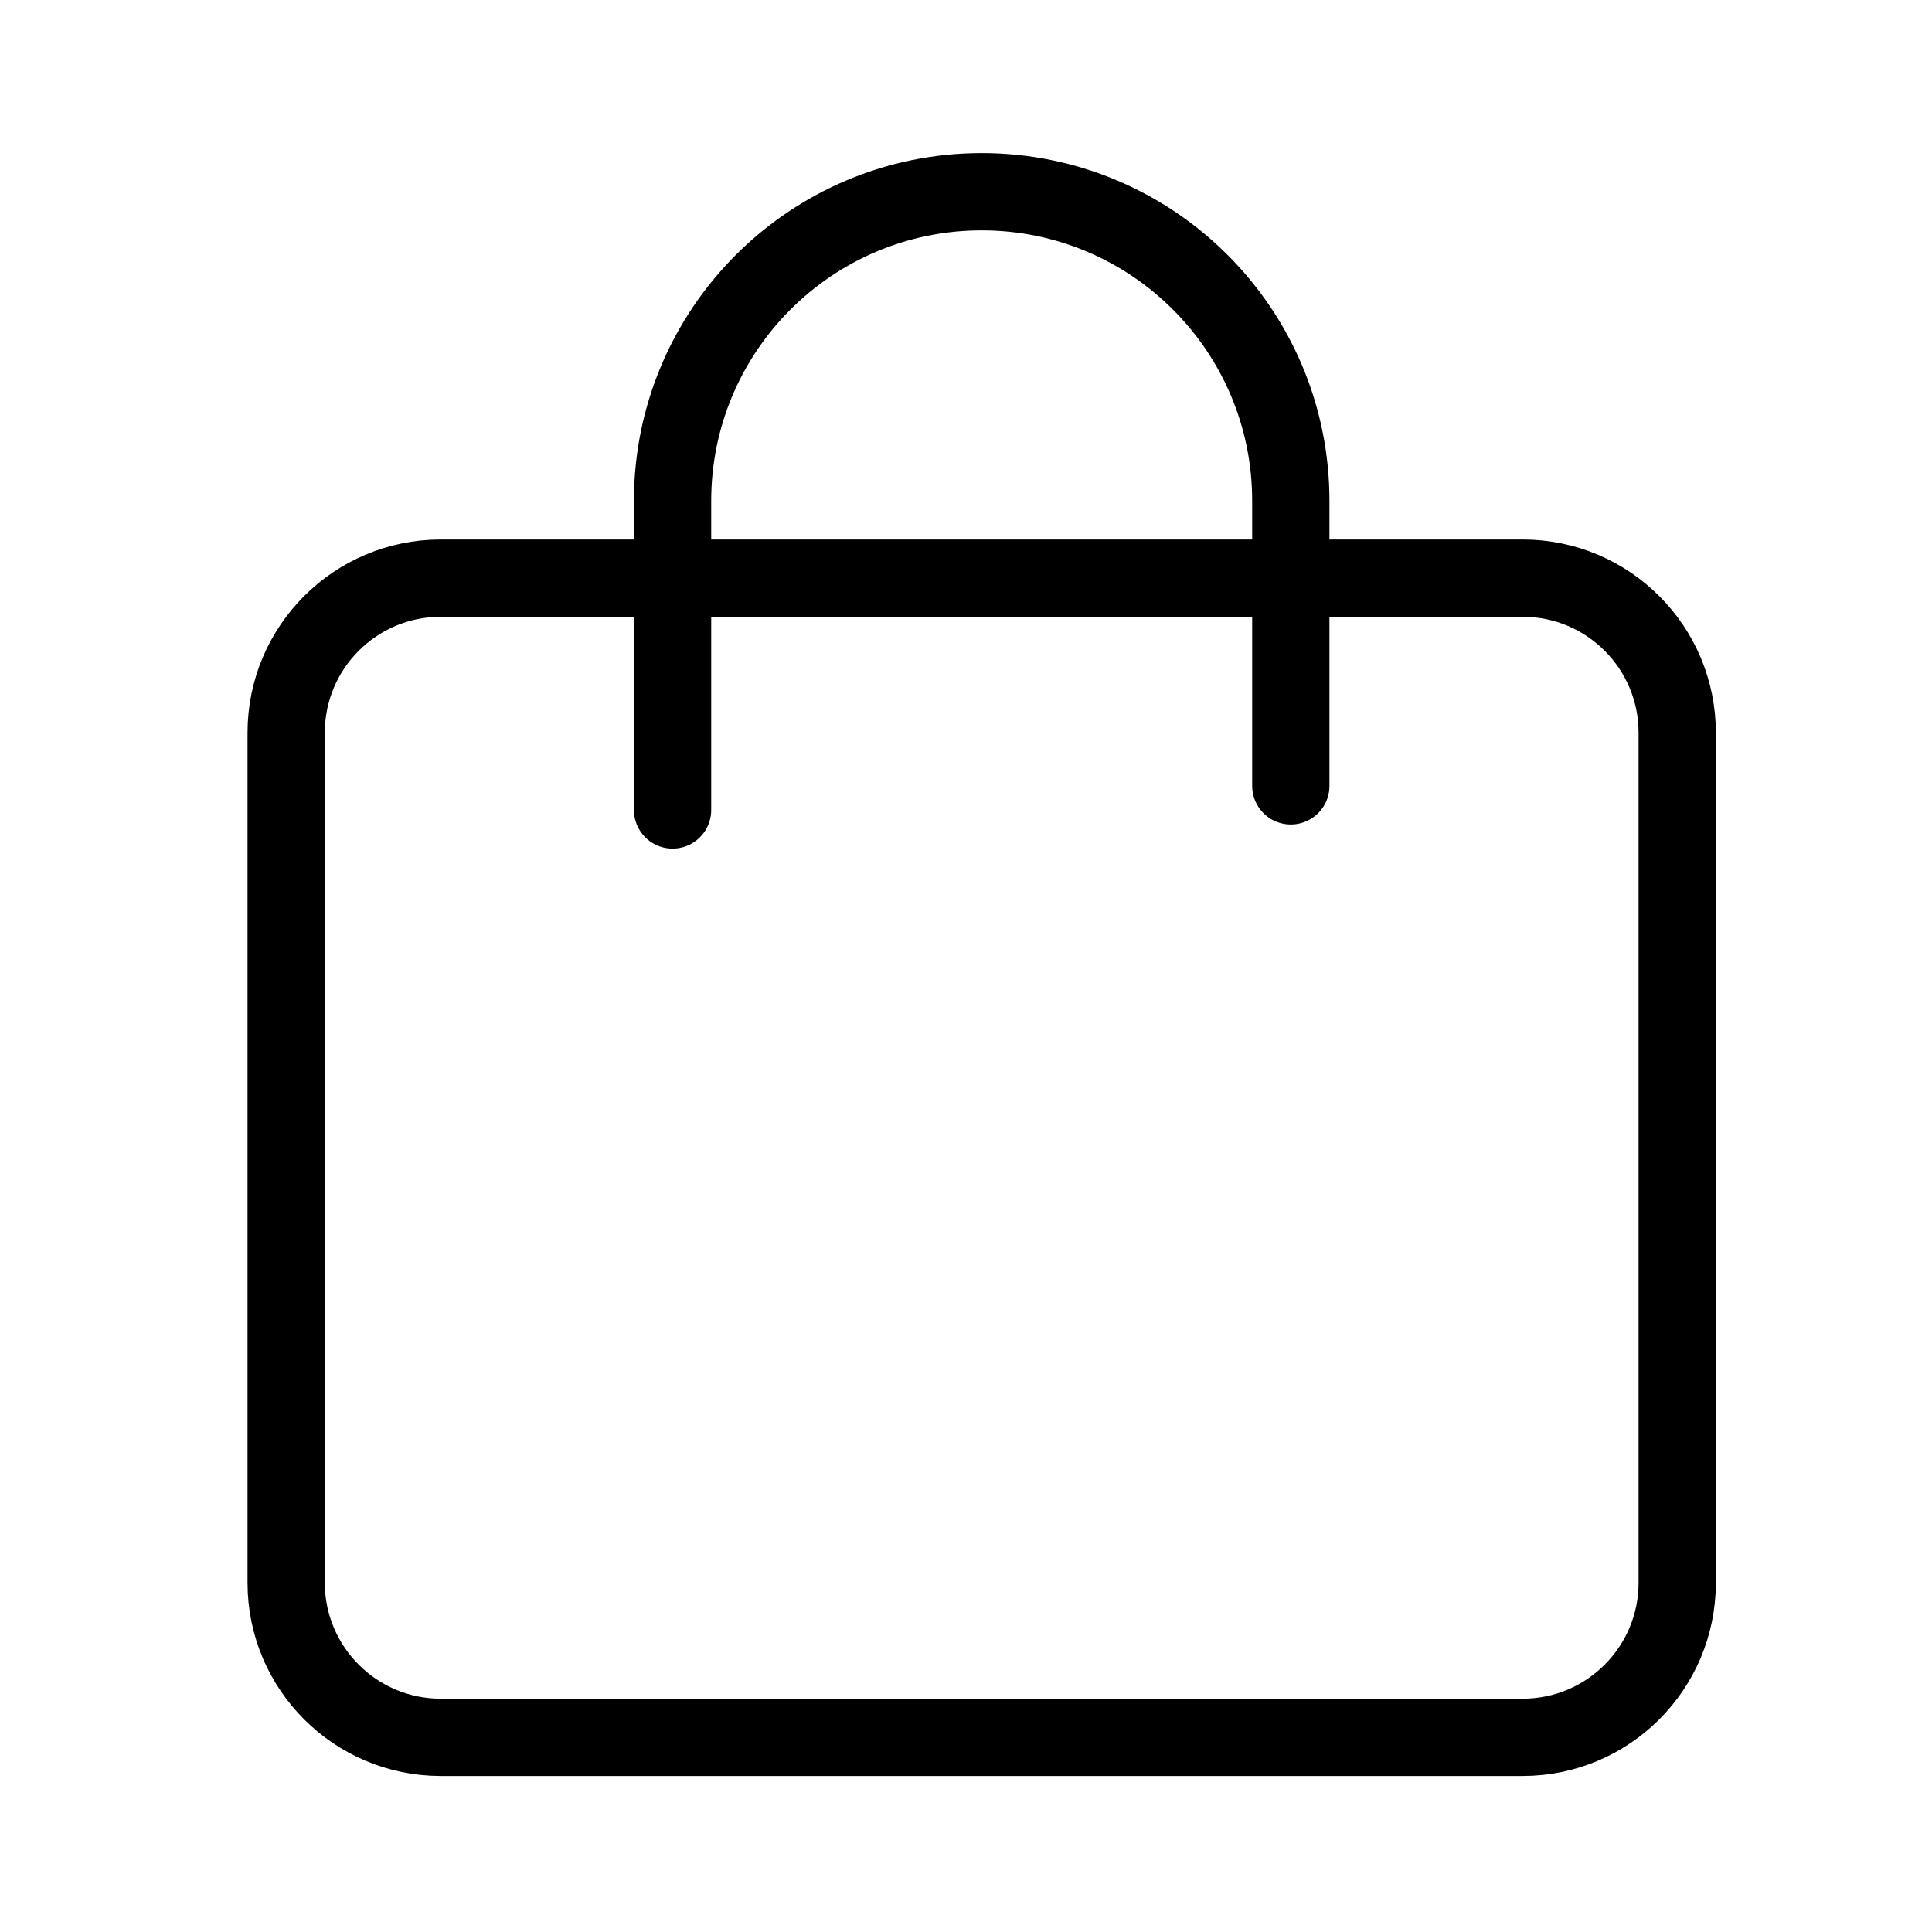 <?xml version="1.0" encoding="UTF-8"?> <svg xmlns="http://www.w3.org/2000/svg" width="25" height="25" viewBox="0 0 25 25" fill="none"> <path d="M3.703 9.481C3.703 8.376 4.599 7.481 5.703 7.481H19.703C20.808 7.481 21.703 8.376 21.703 9.481V20.481C21.703 21.585 20.808 22.481 19.703 22.481H5.703C4.599 22.481 3.703 21.585 3.703 20.481V9.481Z" stroke="black" stroke-linecap="round" stroke-linejoin="round"></path> <path d="M8.703 10.481V6.481C8.703 4.272 10.494 2.481 12.703 2.481C14.912 2.481 16.703 4.272 16.703 6.481V10.169" stroke="black" stroke-linecap="round" stroke-linejoin="round"></path> </svg> 